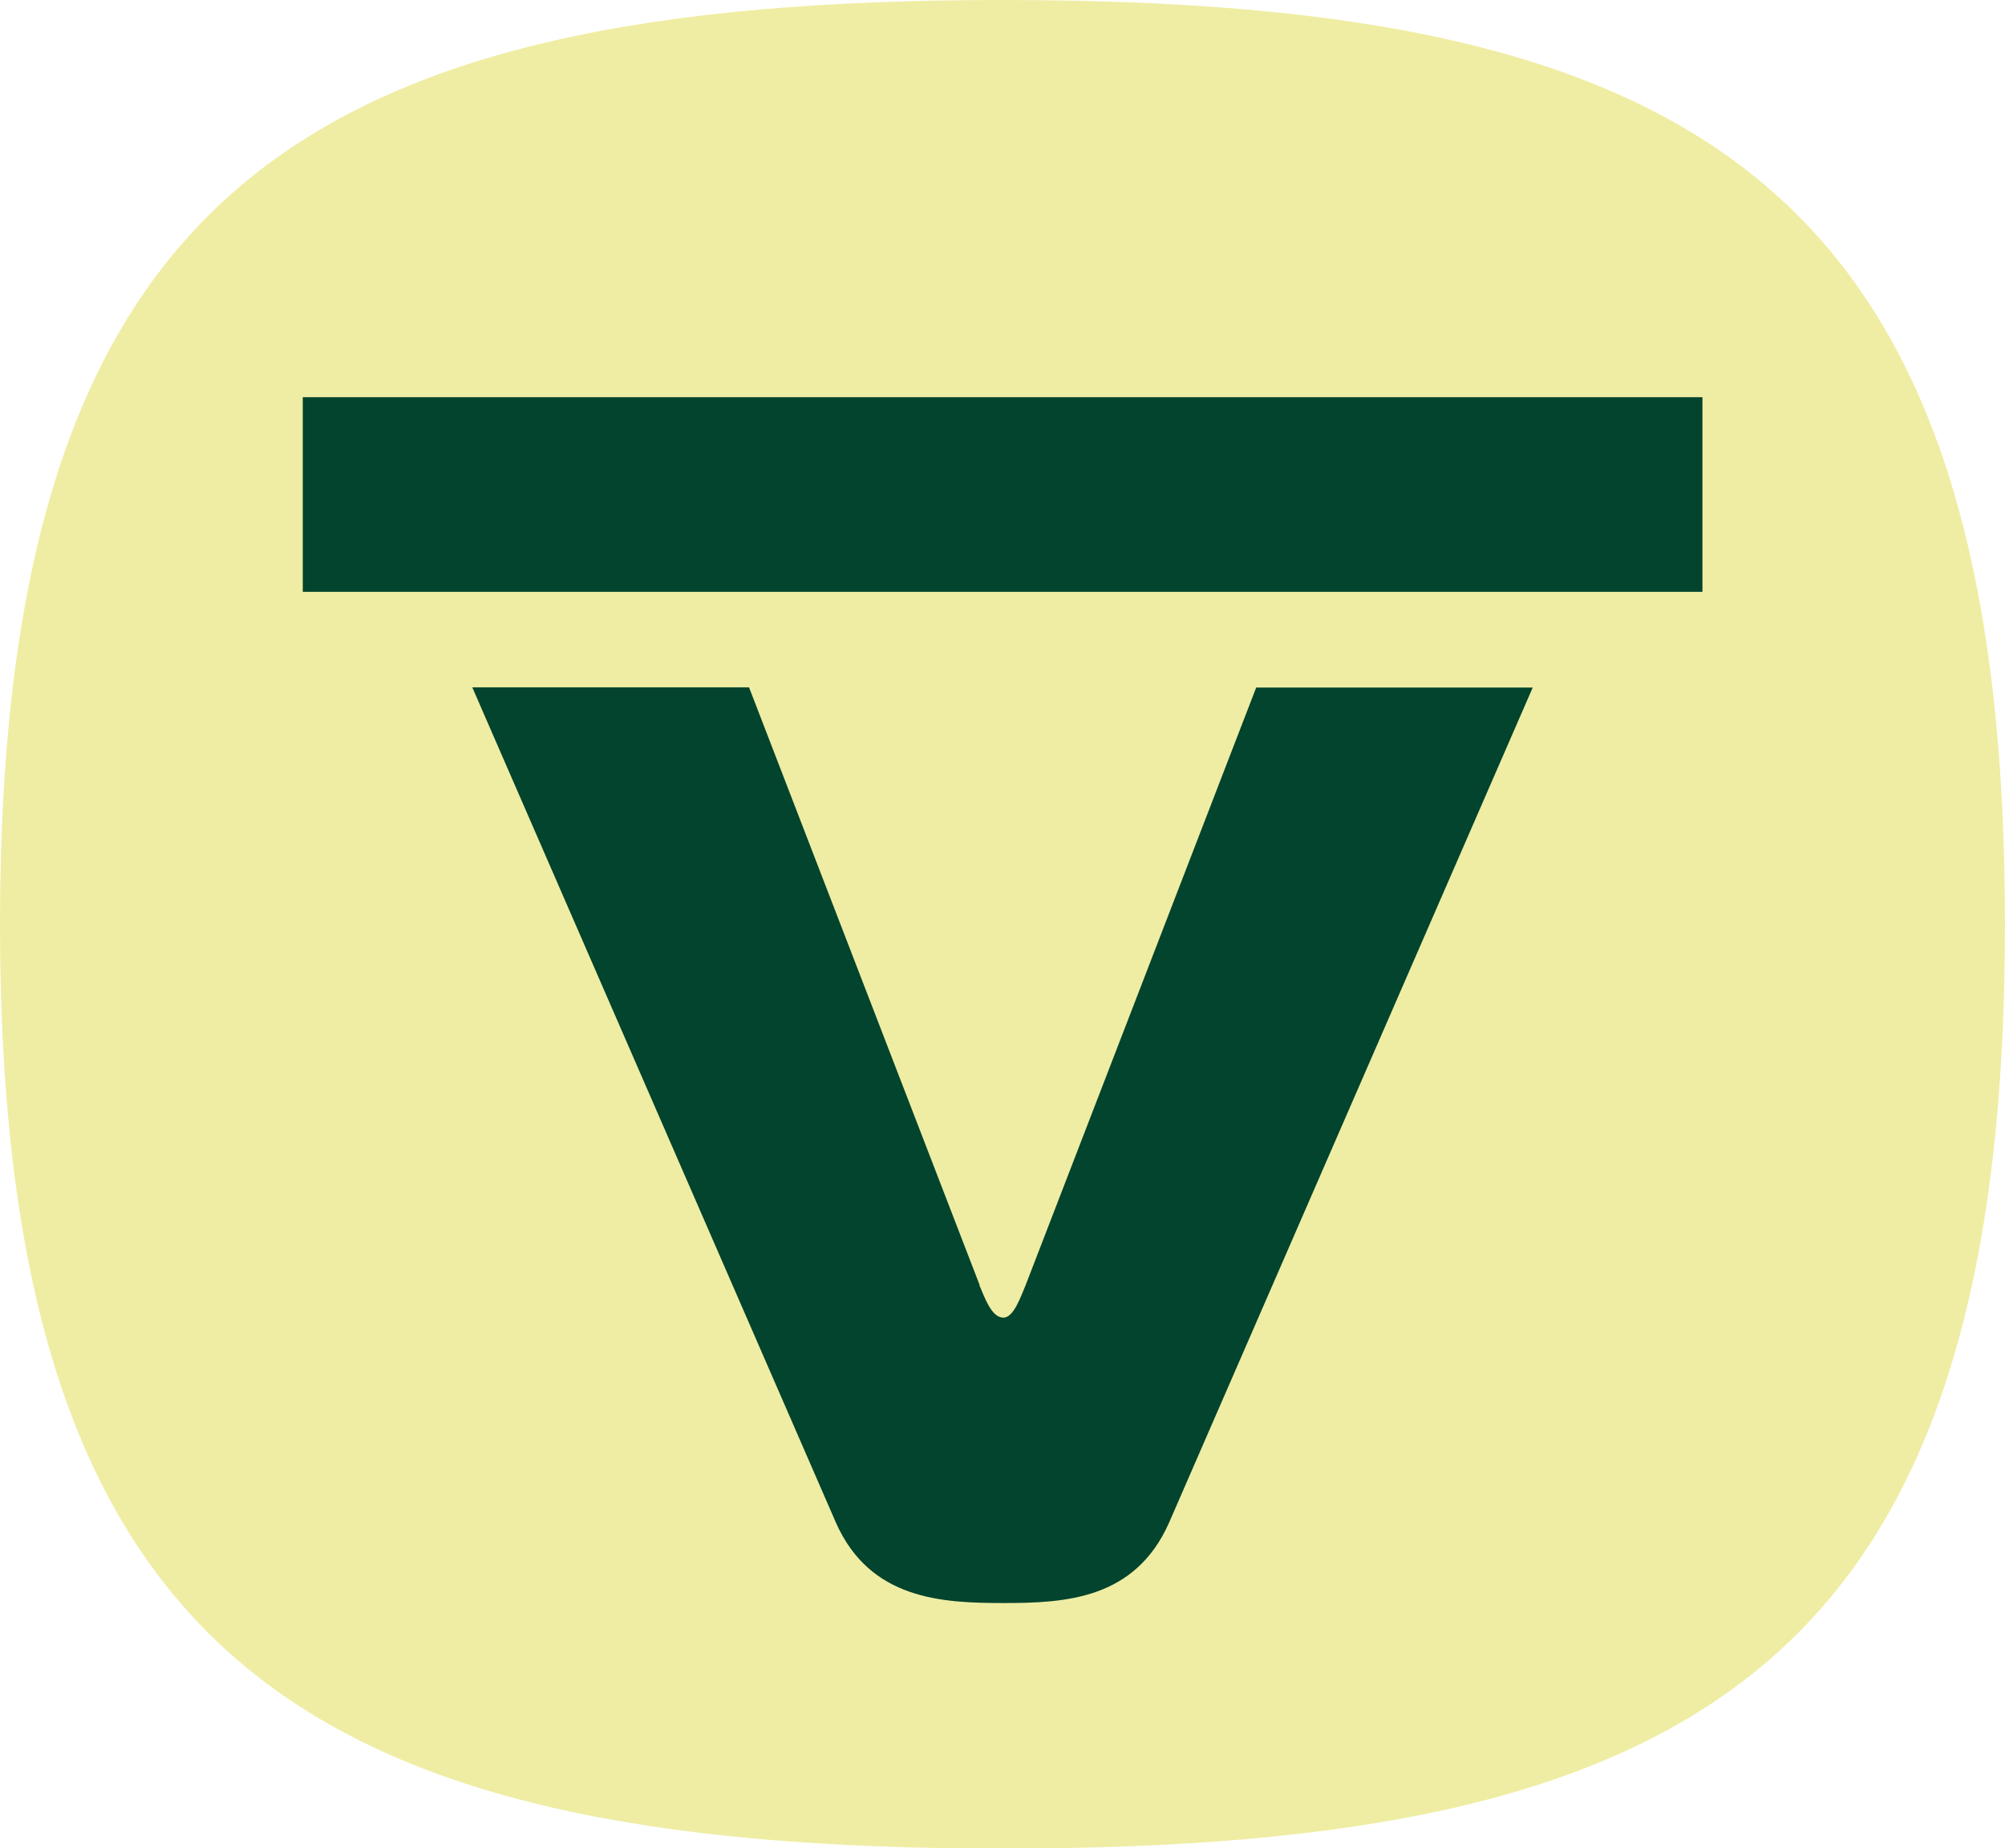 <svg xmlns="http://www.w3.org/2000/svg" id="Layer_2" data-name="Layer 2" viewBox="0 0 88.6 81.67"><defs><style>      .cls-1 {        fill: #02442e;      }      .cls-2 {        fill: #efeda3;      }    </style></defs><g id="Loovsild_Logo"><g><path class="cls-2" d="M44.3,0C13.41,0,0,8.44,0,40.84s13.41,40.84,44.3,40.84,44.3-8.29,44.3-40.84S75.19,0,44.3,0Z"></path><rect class="cls-1" x="13.38" y="17.55" width="61.85" height="8.6"></rect><path class="cls-1" d="M43.28,56.79c.23.53.53,1.43,1.06,1.43.45,0,.76-.91.98-1.43l10.19-26.41h12.22l-16.07,36.9c-1.51,3.4-4.6,3.55-7.32,3.55s-5.89-.15-7.4-3.55L20.87,30.37h12.23l10.19,26.41Z"></path></g></g></svg>